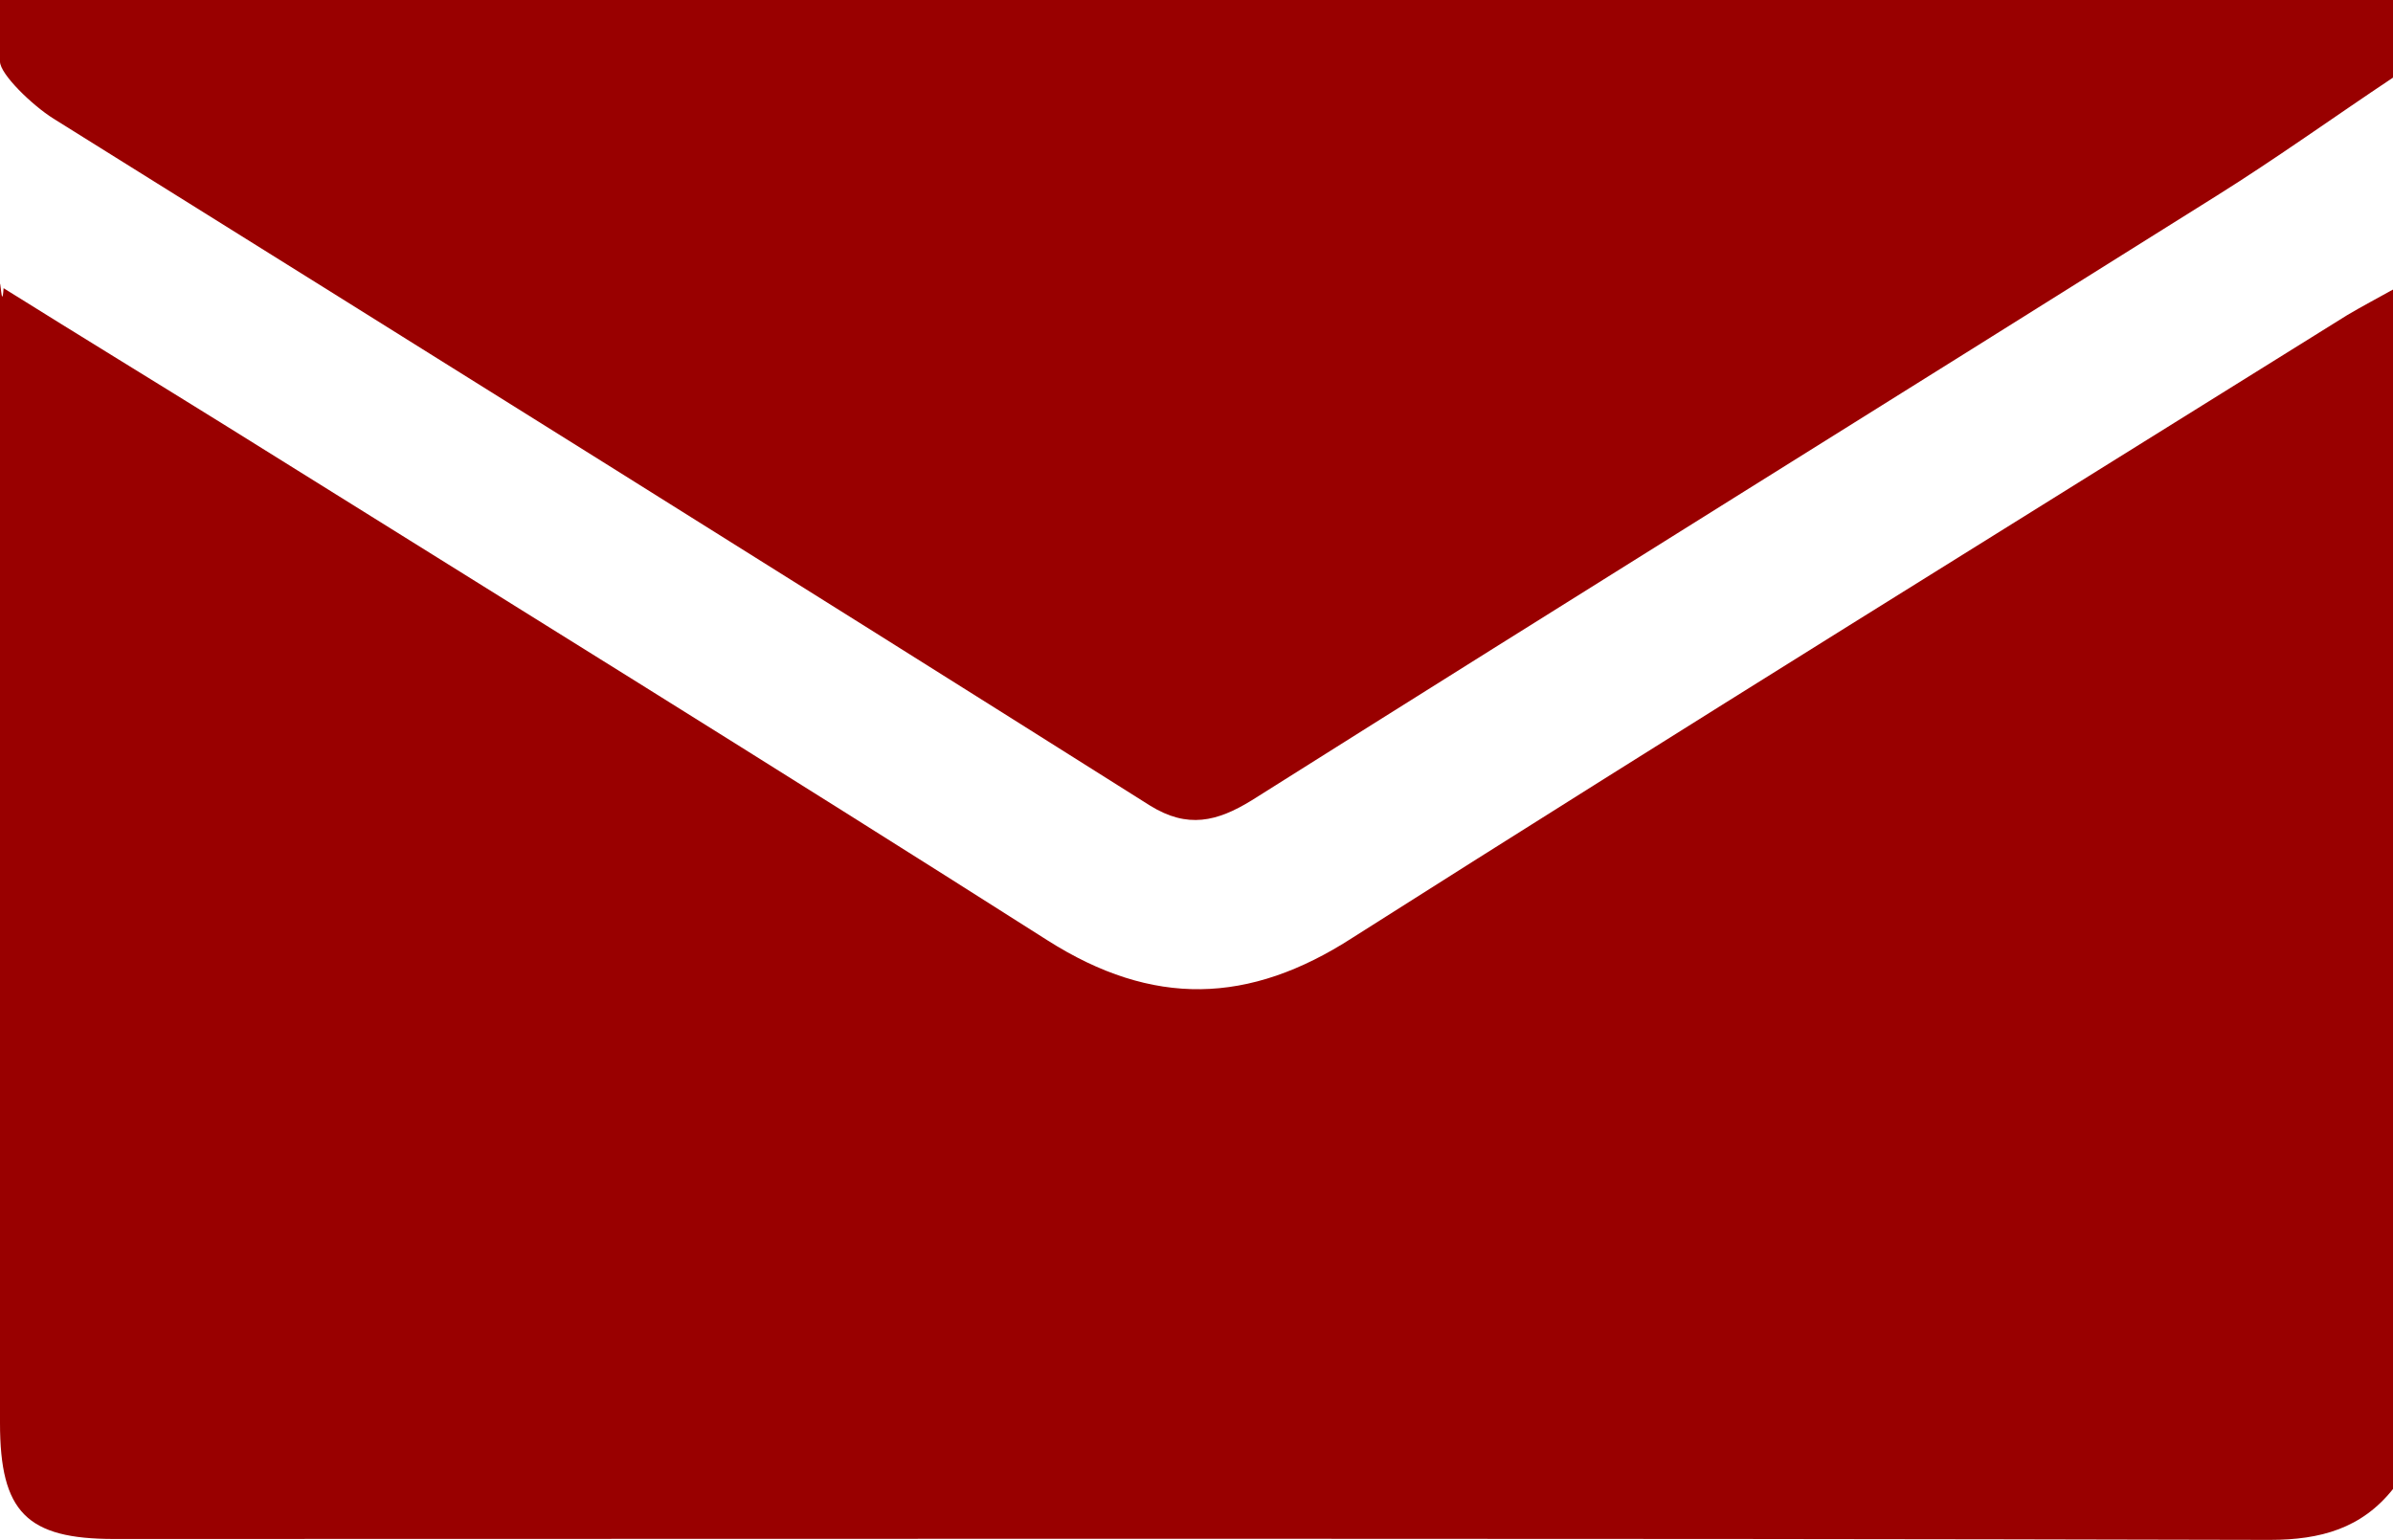 <?xml version="1.0" encoding="UTF-8"?>
<svg id="Layer_1" data-name="Layer 1" xmlns="http://www.w3.org/2000/svg" viewBox="0 0 26.82 17.26">
  <defs>
    <style>
      .cls-1 {
        fill: #900;
        stroke-width: 0px;
      }
    </style>
  </defs>
  <g id="BkWZaO">
    <g>
      <path class="cls-1" d="m26.82,16.69c-.35.44-.81.57-1.38.57-8.05-.02-16.11-.01-24.16-.01-.98,0-1.28-.3-1.28-1.3C0,11.94,0,7.24,0,3.23c0-.2.02.29.04,0,.88.55,1.7,1.05,2.52,1.56,3.06,1.91,6.13,3.81,9.18,5.75,1.18.75,2.26.72,3.42-.03,3.7-2.35,7.43-4.66,11.15-6.98.17-.1.34-.19.52-.29v13.44Z"/>
      <path class="cls-1" d="m26.82.87c-.66.44-1.3.9-1.97,1.32-3.6,2.26-7.22,4.51-10.82,6.78-.39.24-.72.32-1.14.06C8.8,6.45,4.7,3.89.6,1.33c-.24-.15-.6-.5-.6-.64C0-.24,0,.45,0,0h26.82v.87Z"/>
    </g>
  </g>
</svg>